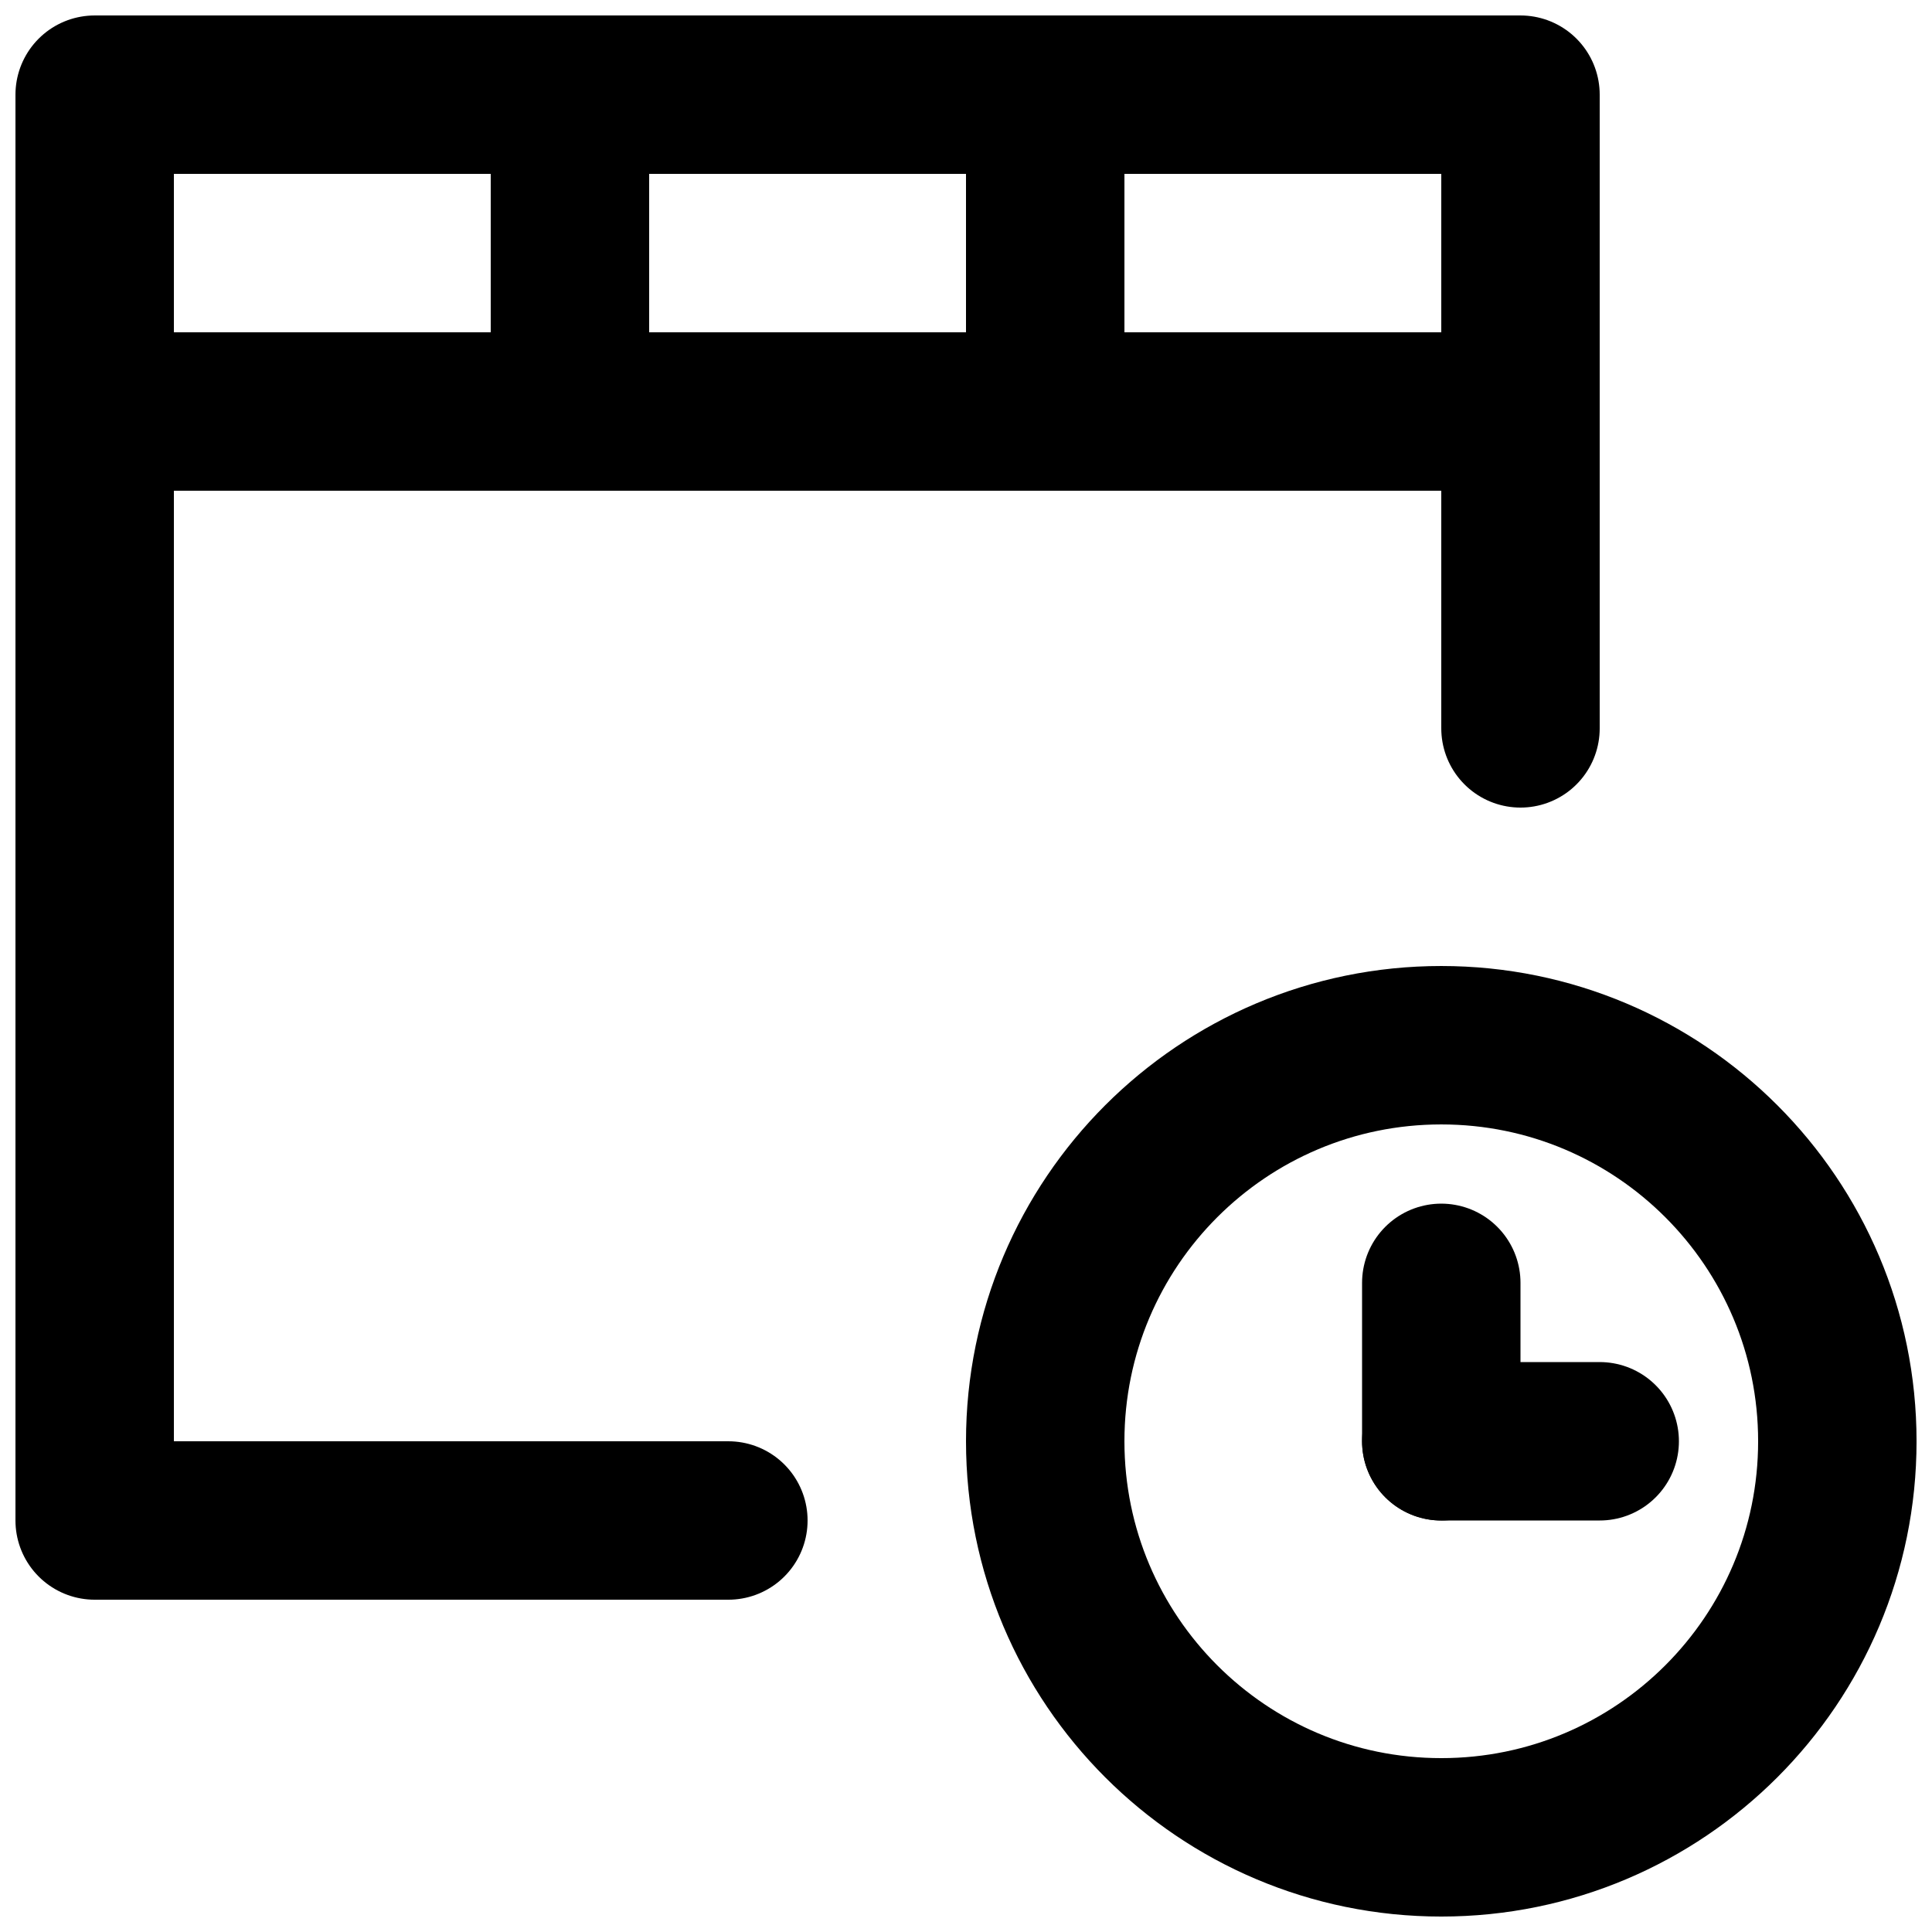 <?xml version="1.0" encoding="UTF-8"?>
<!-- Uploaded to: SVG Repo, www.svgrepo.com, Generator: SVG Repo Mixer Tools -->
<svg width="800px" height="800px" version="1.1" viewBox="144 144 512 512" xmlns="http://www.w3.org/2000/svg">
 <defs>
  <clipPath id="e">
   <path d="m183 183h468.9v468.9h-468.9z"/>
  </clipPath>
  <clipPath id="d">
   <path d="m148.09 148.09h168.91v126.91h-168.91z"/>
  </clipPath>
  <clipPath id="c">
   <path d="m274 148.09h168v126.91h-168z"/>
  </clipPath>
  <clipPath id="b">
   <path d="m400 148.09h168v126.91h-168z"/>
  </clipPath>
  <clipPath id="a">
   <path d="m148.09 232h419.91v336h-419.91z"/>
  </clipPath>
 </defs>
 <g clip-path="url(#e)">
  <path transform="matrix(20.992 0 0 20.992 169.09 169.09)" d="m22 17c0 2.761-2.239 5-5 5-2.761 0-5-2.239-5-5 0-2.761 2.239-5 5-5 2.761 0 5 2.239 5 5z" fill="none" stroke="#000000" stroke-width="2"/>
 </g>
 <path transform="matrix(20.992 0 0 20.992 169.09 169.09)" d="m19 17h-2" fill="none" stroke="#000000" stroke-linecap="round" stroke-width="2"/>
 <path transform="matrix(20.992 0 0 20.992 169.09 169.09)" d="m17 15v2" fill="none" stroke="#000000" stroke-linecap="round" stroke-width="2"/>
 <g clip-path="url(#d)">
  <path transform="matrix(20.992 0 0 20.992 169.09 169.09)" d="m5.9074e-6 4h6v-4h-6zm0 0" fill="none" stroke="#000000" stroke-linecap="round" stroke-linejoin="round" stroke-width="2"/>
 </g>
 <g clip-path="url(#c)">
  <path transform="matrix(20.992 0 0 20.992 169.09 169.09)" d="m6 4h6v-4h-6zm0 0" fill="none" stroke="#000000" stroke-linecap="round" stroke-linejoin="round" stroke-width="2"/>
 </g>
 <g clip-path="url(#b)">
  <path transform="matrix(20.992 0 0 20.992 169.09 169.09)" d="m12 4h6v-4h-6zm0 0" fill="none" stroke="#000000" stroke-linecap="round" stroke-linejoin="round" stroke-width="2"/>
 </g>
 <g clip-path="url(#a)">
  <path transform="matrix(20.992 0 0 20.992 169.09 169.09)" d="m18 8v-4h-18v14h8" fill="none" stroke="#000000" stroke-linecap="round" stroke-linejoin="round" stroke-width="2"/>
 </g>
</svg>